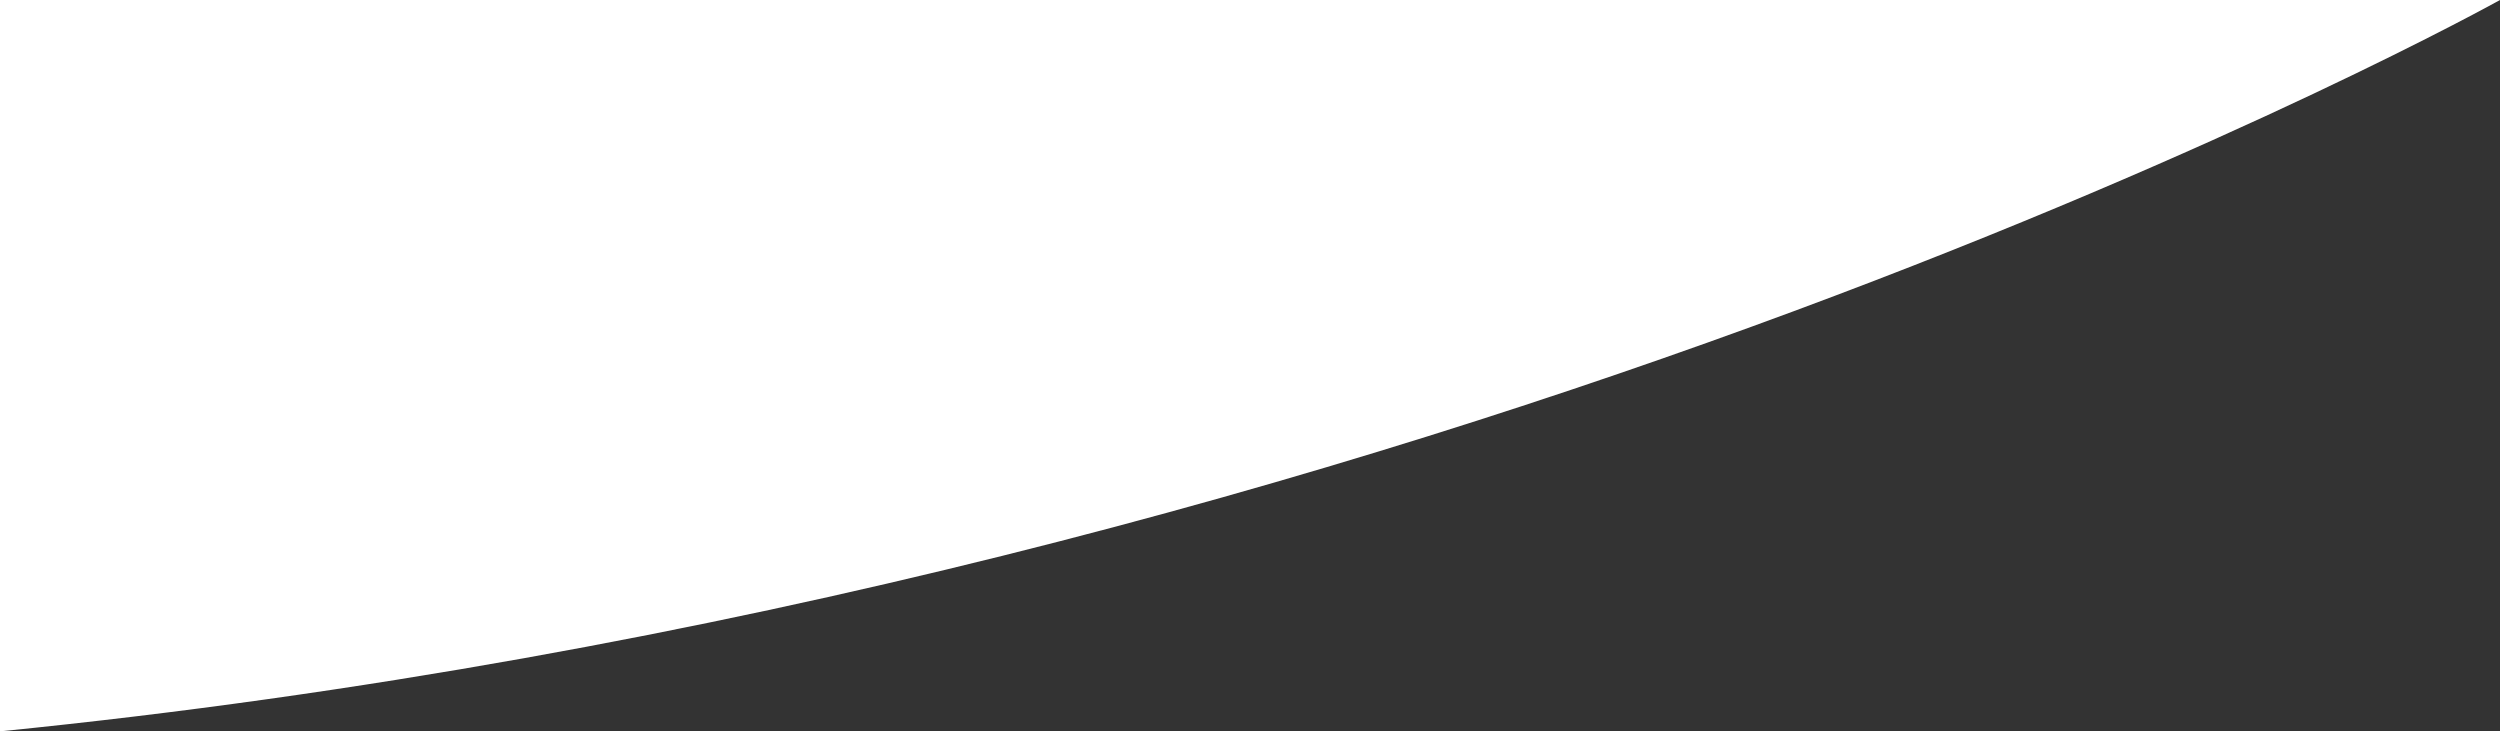 <?xml version="1.0" encoding="utf-8"?>
<!-- Generator: $$$/GeneralStr/196=Adobe Illustrator 27.6.0, SVG Export Plug-In . SVG Version: 6.00 Build 0)  -->
<svg version="1.1" id="Calque_1" xmlns="http://www.w3.org/2000/svg" xmlns:xlink="http://www.w3.org/1999/xlink" x="0px" y="0px"
	 viewBox="0 0 871 254.8" style="enable-background:new 0 0 871 254.8;" xml:space="preserve">
<rect x="0" y="0" width="871" height="254.8" fill="#333333" stroke="none"/>
<style type="text/css">
	.st0{fill:#FFFFFF;}
</style>
<path class="st0" d="M871,0c0,0-366.1,204.3-871,254.8C0,137.4,0,0,0,0L871,0z"/>
</svg>

